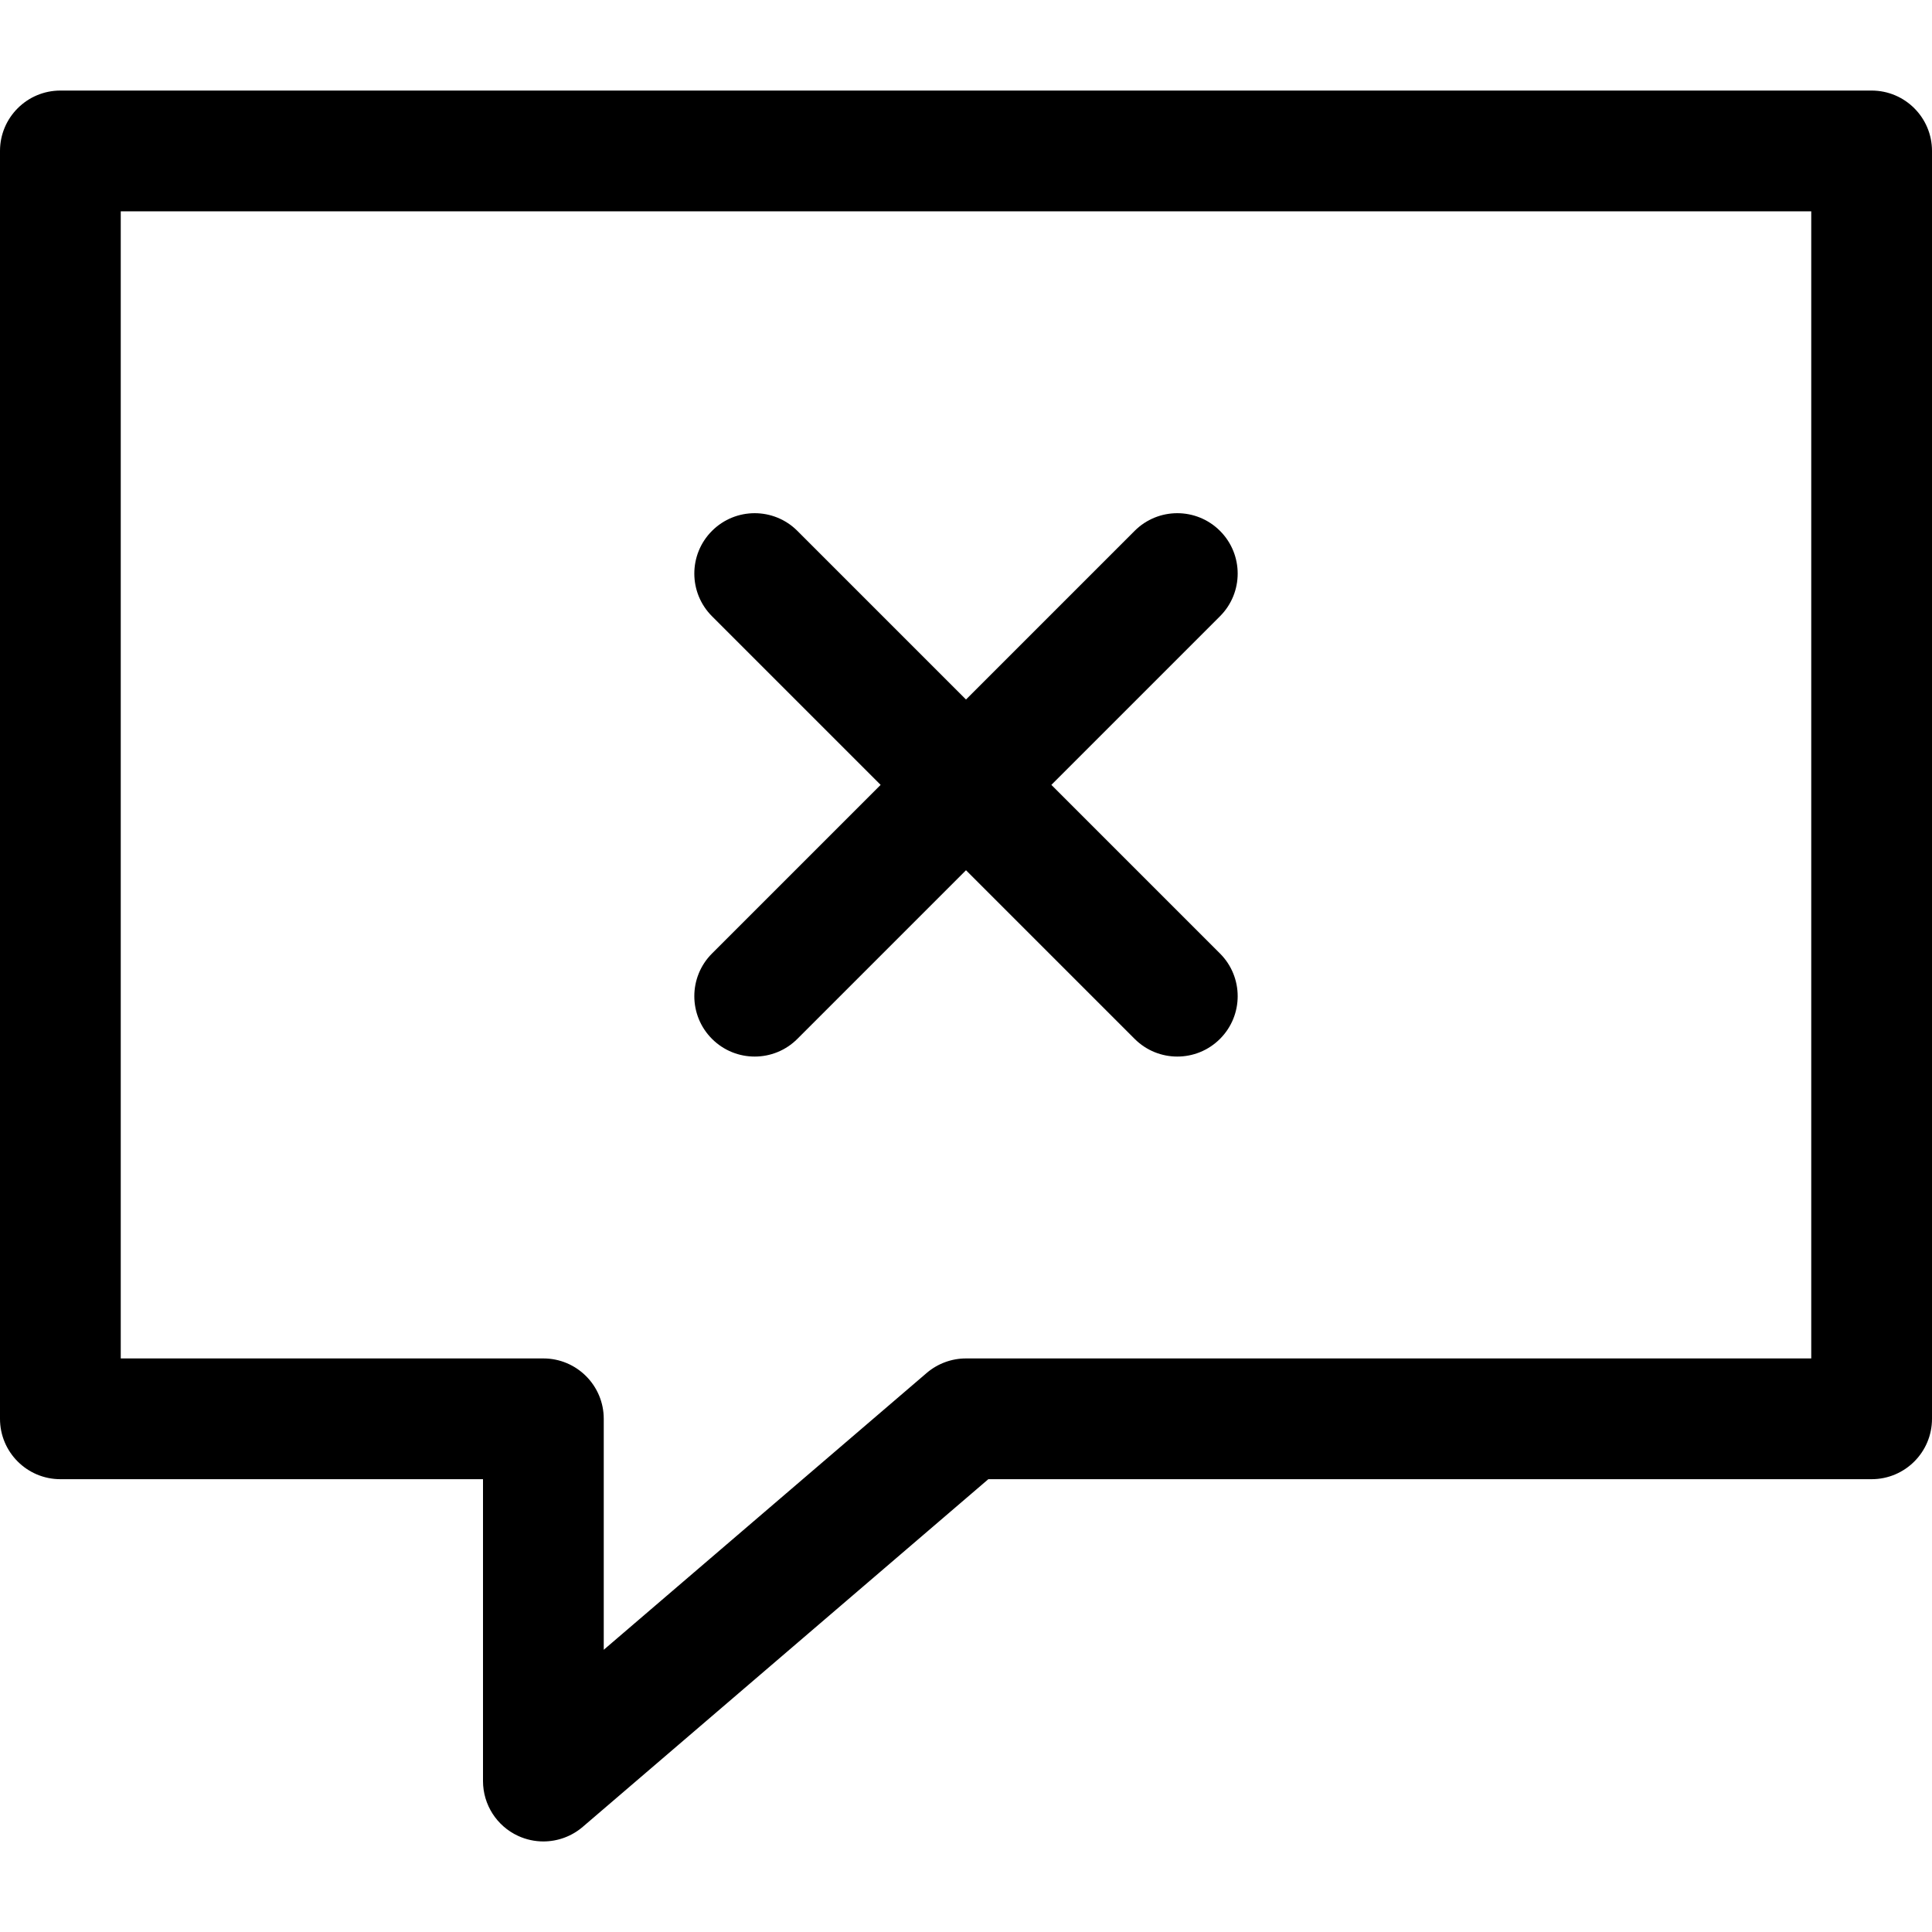 <?xml version="1.0" encoding="utf-8"?>
<!-- Uploaded to: SVG Repo, www.svgrepo.com, Generator: SVG Repo Mixer Tools -->
<!DOCTYPE svg PUBLIC "-//W3C//DTD SVG 1.1//EN" "http://www.w3.org/Graphics/SVG/1.1/DTD/svg11.dtd">
<svg fill="#000000" version="1.1" id="Ebene_1" xmlns="http://www.w3.org/2000/svg" xmlns:xlink="http://www.w3.org/1999/xlink" 
	 width="800px" height="800px" viewBox="0 0 64 64" enable-background="new 0 0 64 64" xml:space="preserve">
<g>
	<path d="M62,3H2C0.896,3,0,3.896,0,5v42c0,1.104,0.896,2,2,2h14v10c0,0.781,0.455,1.491,1.164,1.817C17.432,60.94,17.717,61,18,61
		c0.469,0,0.932-0.165,1.302-0.481L32.74,49H62c1.104,0,2-0.896,2-2V5C64,3.896,63.104,3,62,3z M60,45H32
		c-0.478,0-0.939,0.171-1.302,0.481L20,54.651V47c0-1.104-0.896-2-2-2H4V7h56V45z"/>
	<path d="M23.586,34.414C23.977,34.805,24.488,35,25,35s1.023-0.195,1.414-0.586L32,28.828l5.586,5.586
		C37.977,34.805,38.488,35,39,35s1.023-0.195,1.414-0.586c0.781-0.781,0.781-2.047,0-2.828L34.828,26l5.586-5.586
		c0.781-0.781,0.781-2.047,0-2.828c-0.781-0.781-2.047-0.781-2.828,0L32,23.172l-5.586-5.586c-0.781-0.781-2.047-0.781-2.828,0
		c-0.781,0.781-0.781,2.047,0,2.828L29.172,26l-5.586,5.586C22.805,32.367,22.805,33.633,23.586,34.414z"/>
</g>
</svg>